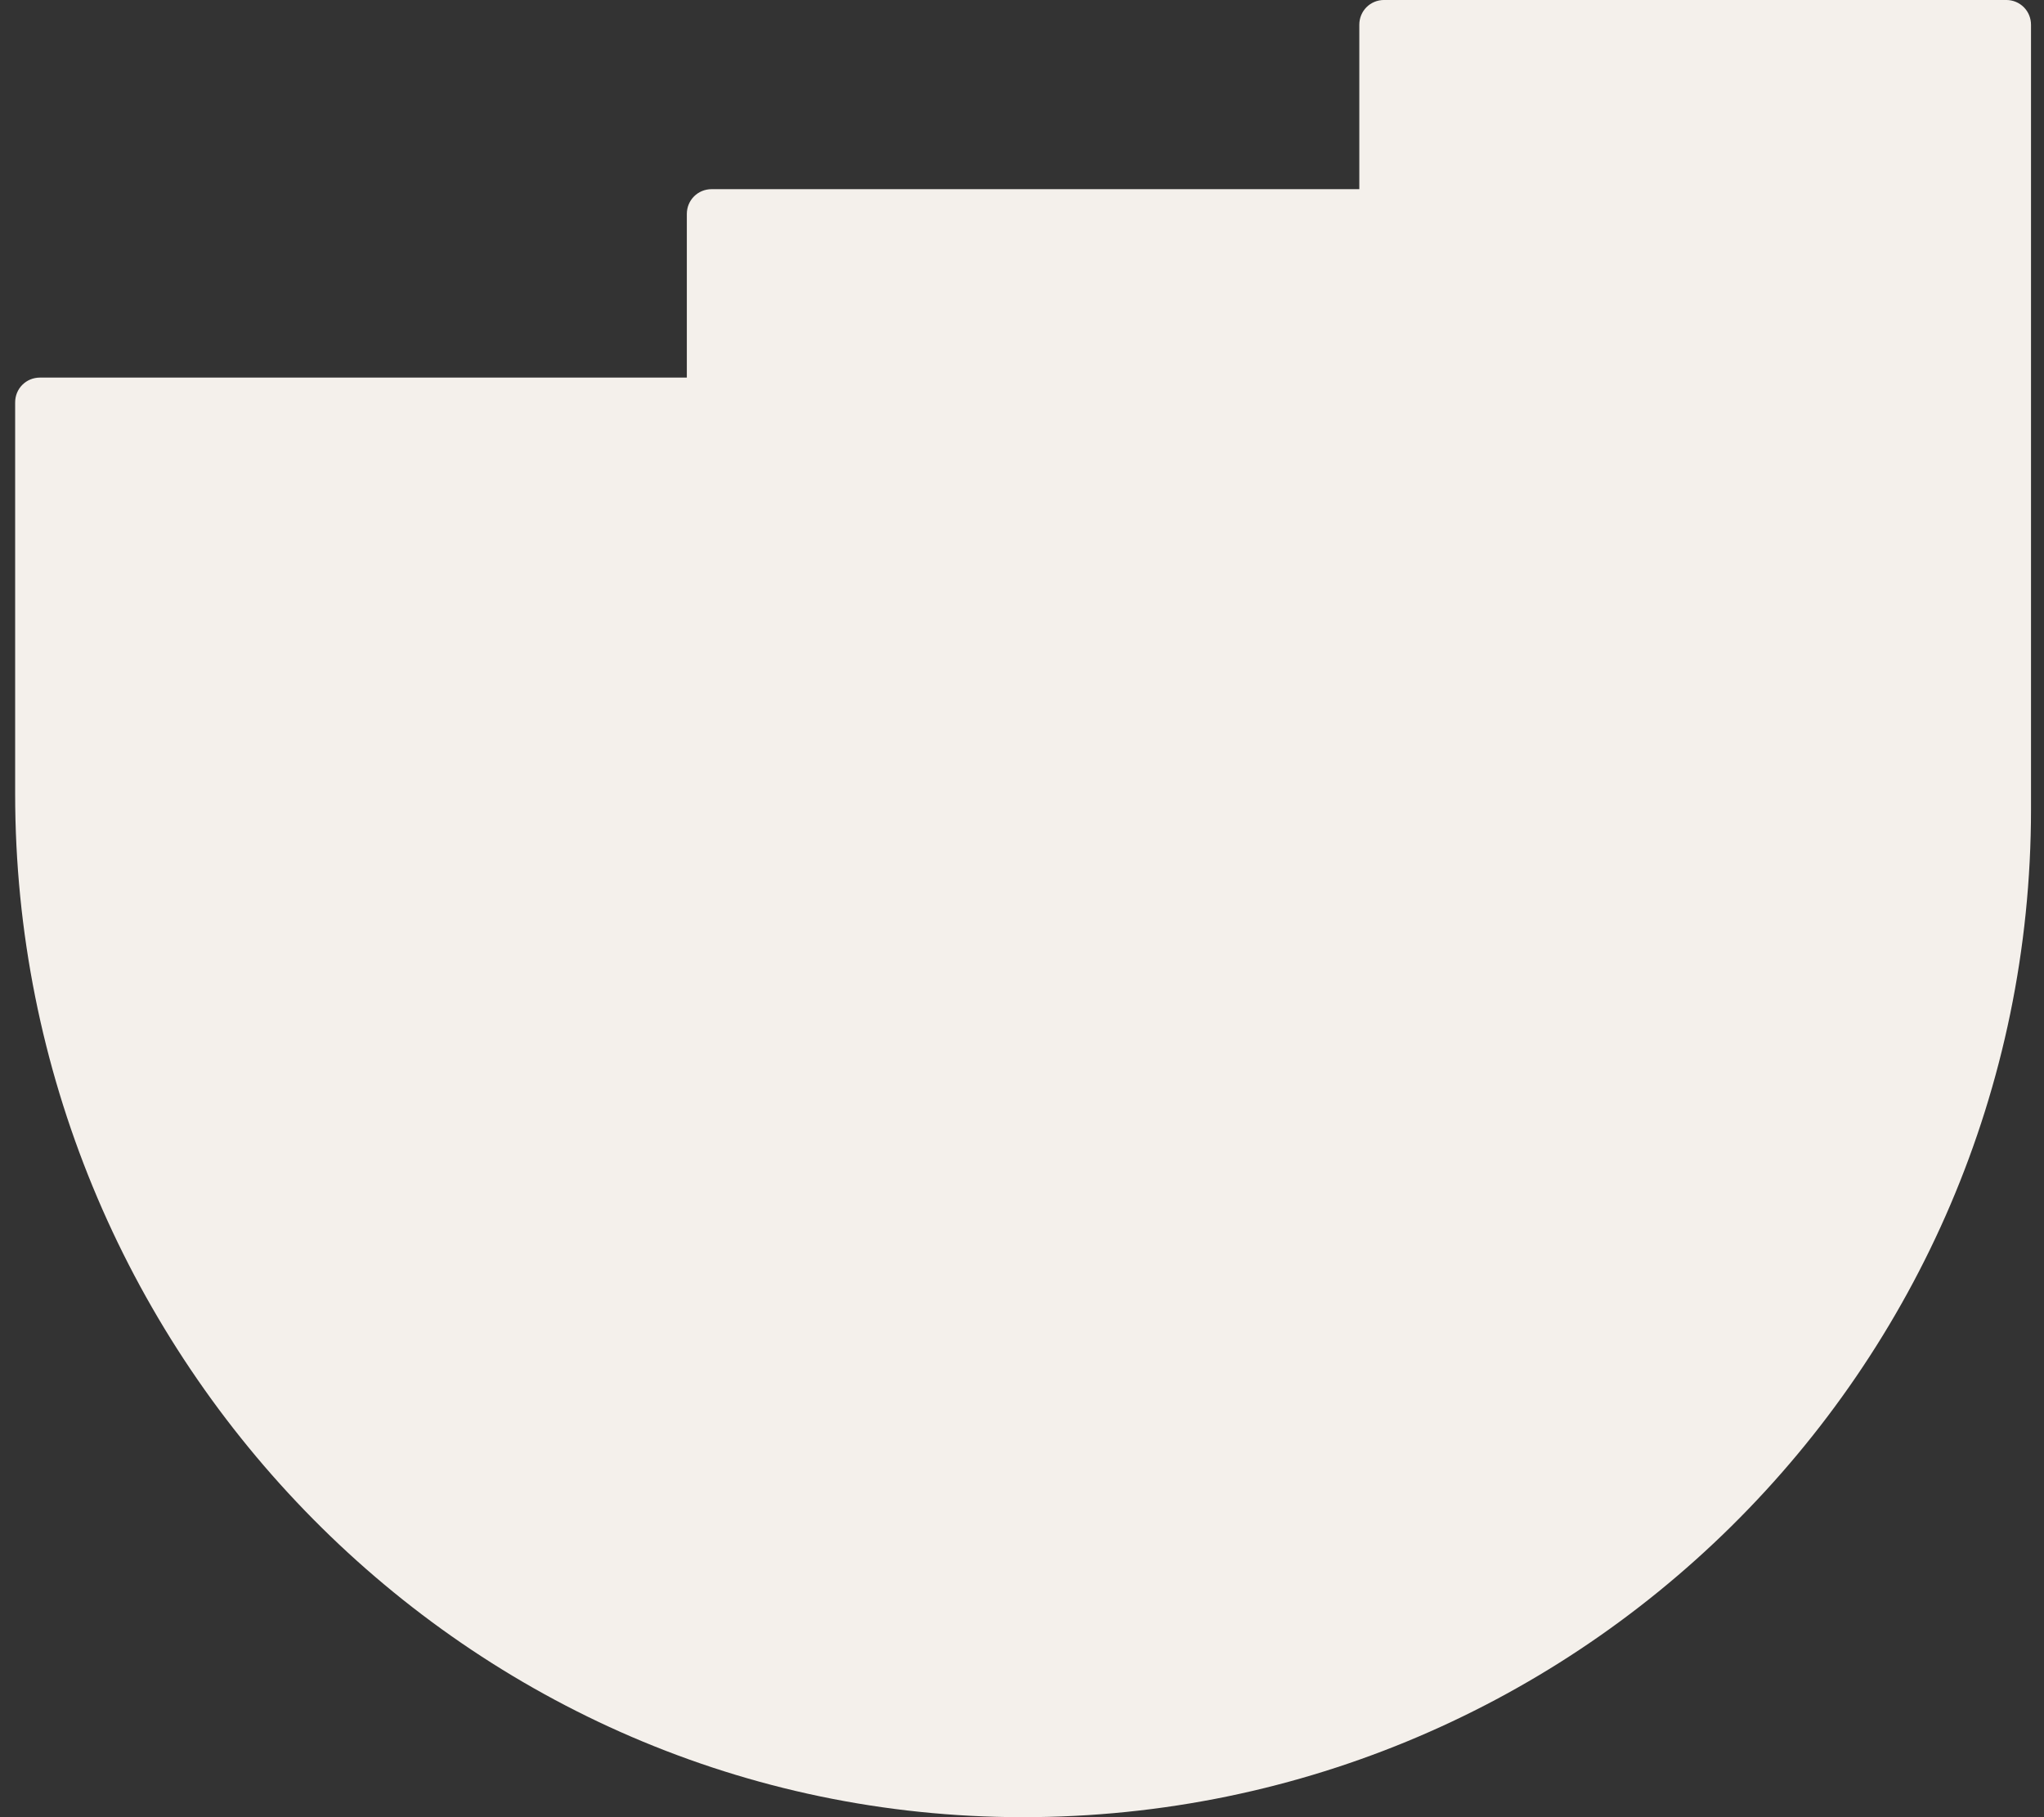 <svg width="90" height="80" fill="none" xmlns="http://www.w3.org/2000/svg"><rect width="100%" height="100%" fill="#333333" stroke="none"/><path d="M59.82 8.328H31.335c-.61 0-1.093.482-1.093 1.093v7.202H1.76c-.61 0-1.093.482-1.093 1.093V34.95c0 24.404 19.417 44.725 43.786 45.046 24.786.322 44.975-19.677 44.975-44.37V1.092c0-.61-.482-1.093-1.093-1.093h-27.39c-.611 0-1.093.482-1.093 1.093v7.235h-.033z" fill="#F4F0EB"/></svg>